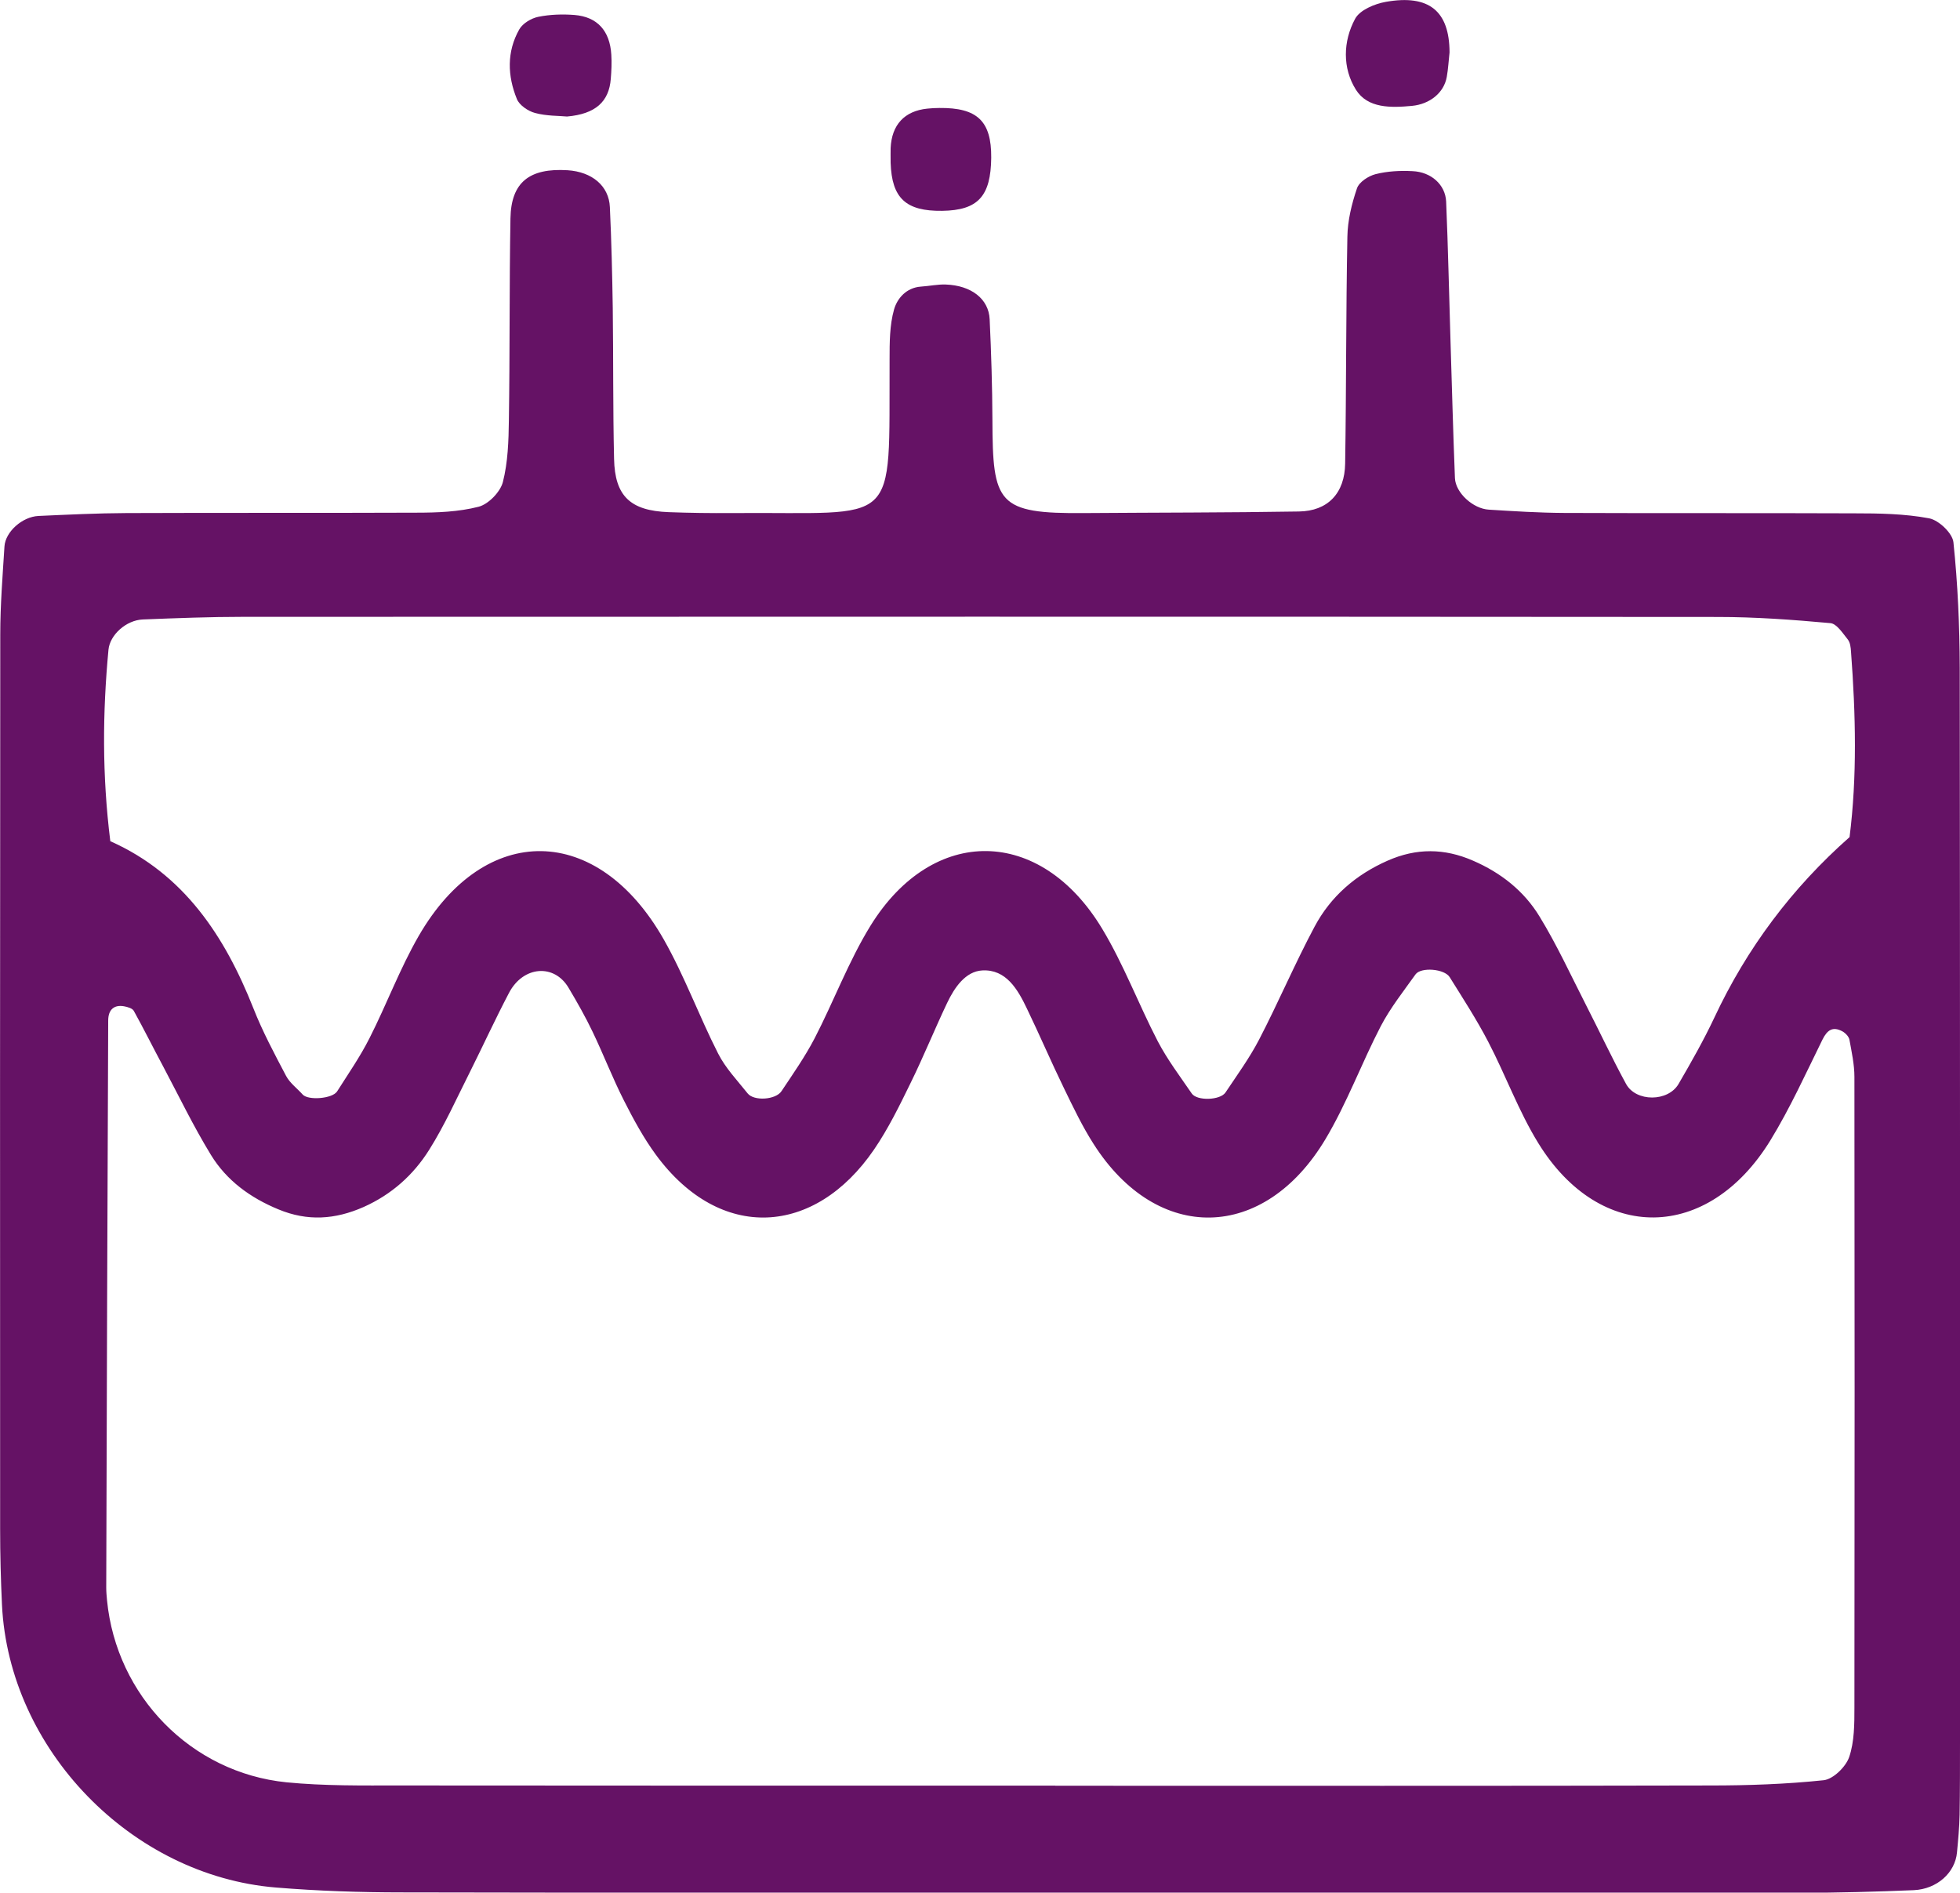 <?xml version="1.0" encoding="UTF-8"?><svg id="Layer_2" xmlns="http://www.w3.org/2000/svg" viewBox="0 0 149.25 144.09"><defs><style>.cls-1{fill:#651265;fill-rule:evenodd;}</style></defs><g id="Layer_1-2"><g><path class="cls-1" d="M84.33,144.09c-17.91,0-35.82,.02-53.73-.02-3.19,0-6.4-.11-9.58-.37-11.03-.9-20.34-10.52-20.87-21.53-.09-1.92-.14-3.84-.14-5.75C0,93.71,0,71,.02,48.29c0-2.23,.18-4.46,.32-6.69,.07-1.11,1.35-2.26,2.59-2.32,2.23-.1,4.47-.21,6.7-.22,7.36-.03,14.71,0,22.07-.03,1.59,0,3.22-.06,4.74-.45,.75-.19,1.65-1.12,1.85-1.87,.39-1.52,.44-3.15,.46-4.74,.08-5.12,.03-10.23,.12-15.35,.05-2.74,1.44-3.84,4.35-3.66,1.86,.12,3.15,1.19,3.22,2.81,.12,2.55,.18,5.11,.22,7.66,.05,3.84,.01,7.68,.1,11.51,.06,2.83,1.24,3.94,4.15,4.05,1.6,.06,3.2,.08,4.79,.07,12.91-.11,11.98,1.38,12.04-11.7,0-1.27,0-2.6,.34-3.8,.24-.84,.93-1.66,2.04-1.74,.63-.04,1.27-.18,1.89-.16,1.96,.07,3.28,1.1,3.35,2.65,.12,2.55,.2,5.11,.21,7.67,.02,6.36,.38,7.14,7.03,7.08,5.44-.04,10.87-.03,16.31-.12,2.19-.03,3.49-1.38,3.52-3.65,.09-5.76,.06-11.51,.17-17.27,.02-1.24,.33-2.5,.73-3.68,.16-.48,.87-.94,1.41-1.08,.91-.23,1.88-.28,2.82-.23,1.42,.06,2.5,1.03,2.56,2.31,.15,3.51,.22,7.02,.33,10.53,.11,3.51,.2,7.02,.34,10.53,.05,1.12,1.38,2.33,2.58,2.4,1.91,.12,3.82,.24,5.74,.25,7.36,.03,14.71,0,22.07,.03,1.91,0,3.86,.03,5.72,.38,.73,.14,1.78,1.13,1.85,1.83,.33,3.17,.47,6.37,.48,9.55,.03,27.19,.02,54.38,.02,81.56,0,1.92,0,3.84-.03,5.76-.02,.96-.11,1.92-.2,2.87-.14,1.54-1.52,2.79-3.29,2.87-2.87,.12-5.75,.2-8.63,.2-17.59,.02-35.18,0-52.78,0Zm-3.98-8.14c16.64,0,33.28,.02,49.91-.02,2.87,0,5.75-.1,8.61-.4,.72-.08,1.68-1.01,1.94-1.76,.4-1.17,.4-2.52,.4-3.79,.02-16,.02-32,0-48,0-.94-.21-1.89-.38-2.83-.05-.24-.3-.5-.53-.63-.74-.4-1.16-.11-1.53,.64-1.27,2.58-2.46,5.21-3.96,7.66-4.75,7.73-12.97,7.84-17.67,.21-1.5-2.43-2.49-5.18-3.82-7.73-.88-1.69-1.92-3.29-2.93-4.91-.4-.64-2.19-.78-2.6-.21-.92,1.29-1.91,2.54-2.64,3.93-1.47,2.83-2.58,5.87-4.21,8.6-4.68,7.84-12.82,7.98-17.66,.39-.86-1.34-1.55-2.79-2.25-4.23-.98-2.01-1.86-4.07-2.83-6.08-.7-1.47-1.59-3.01-3.4-2.91-1.28,.07-2.12,1.3-2.68,2.48-.96,2.02-1.8,4.1-2.79,6.11-.84,1.72-1.69,3.46-2.77,5.04-4.52,6.62-11.73,7.05-16.61,.41-.94-1.28-1.71-2.7-2.43-4.12-.87-1.71-1.56-3.51-2.39-5.24-.55-1.15-1.18-2.26-1.83-3.35-1.09-1.86-3.46-1.68-4.54,.38-1.04,1.98-1.97,4.01-2.97,6.01-1.01,2-1.92,4.05-3.11,5.94-1.2,1.91-2.86,3.4-4.99,4.35-2.17,.96-4.28,1.1-6.49,.18-2.14-.88-3.95-2.2-5.14-4.15-1.33-2.17-2.44-4.48-3.64-6.74-.75-1.4-1.46-2.83-2.23-4.22-.11-.2-.48-.3-.75-.35-.75-.13-1.2,.25-1.2,1.09-.06,14.39-.11,28.78-.15,43.17,0,.32,.03,.64,.06,.96,.71,7.28,6.4,13.13,13.67,13.86,2.86,.28,5.75,.24,8.63,.24,16.64,.02,33.28,.01,49.92,.01ZM8.42,64.05c5.58,2.49,8.69,7.2,10.87,12.7,.7,1.78,1.61,3.48,2.5,5.17,.29,.54,.84,.94,1.26,1.41,.42,.46,2.26,.32,2.62-.24,.85-1.34,1.76-2.65,2.47-4.06,1.3-2.56,2.31-5.29,3.74-7.77,5.04-8.73,13.65-8.6,18.68,.29,1.57,2.77,2.67,5.8,4.12,8.65,.56,1.11,1.46,2.05,2.25,3.04,.47,.6,2.14,.5,2.58-.17,.88-1.32,1.79-2.62,2.52-4.02,1.47-2.84,2.59-5.87,4.26-8.58,4.75-7.67,12.95-7.55,17.64,.24,1.64,2.72,2.77,5.75,4.24,8.58,.73,1.39,1.69,2.66,2.58,3.96,.4,.58,2.17,.52,2.57-.08,.88-1.32,1.82-2.61,2.55-4.01,1.47-2.83,2.72-5.78,4.22-8.59,1.23-2.32,3.15-3.98,5.58-5.05,2.18-.96,4.31-.95,6.49,0,2.13,.92,3.89,2.31,5.07,4.25,1.33,2.17,2.4,4.51,3.56,6.78,1.02,1.99,1.96,4.01,3.03,5.97,.75,1.38,3.2,1.38,4,0,.96-1.65,1.91-3.32,2.72-5.04q3.71-7.93,10.3-13.75c.58-4.58,.47-9.35,.11-14.12-.02-.32-.06-.69-.24-.92-.39-.48-.85-1.21-1.33-1.25-2.85-.26-5.71-.47-8.58-.47-37.42-.03-74.84-.02-112.26-.01-2.56,0-5.11,.1-7.66,.2-1.27,.05-2.51,1.17-2.62,2.3-.45,4.78-.49,9.54,.14,14.59Z"/><path class="cls-1" d="M110.38,3.99c-.07,.62-.1,1.24-.21,1.86-.21,1.21-1.29,2.08-2.65,2.21-1.6,.15-3.37,.2-4.27-1.23-1.03-1.64-.99-3.68-.06-5.4,.36-.67,1.49-1.14,2.34-1.29,3.3-.58,4.84,.71,4.85,3.85Z"/><path class="cls-1" d="M67.82,12.39c0-.49-.01-.8,0-1.11,.08-1.78,1.05-2.83,2.79-3.01,.3-.03,.61-.05,.92-.05,2.89-.03,3.97,1,3.95,3.78-.03,2.95-1.01,4.01-3.73,4.05-2.79,.04-3.84-.98-3.93-3.65Z"/><path class="cls-1" d="M43.17,8.87c-.6-.06-1.55-.03-2.43-.27-.53-.14-1.19-.59-1.38-1.06-.72-1.76-.78-3.6,.18-5.3,.26-.46,.91-.85,1.45-.96,.89-.18,1.84-.21,2.75-.14,1.75,.14,2.7,1.21,2.81,3.02,.04,.61,.01,1.24-.04,1.85-.14,1.73-1.16,2.67-3.33,2.86Z"/></g></g></svg>